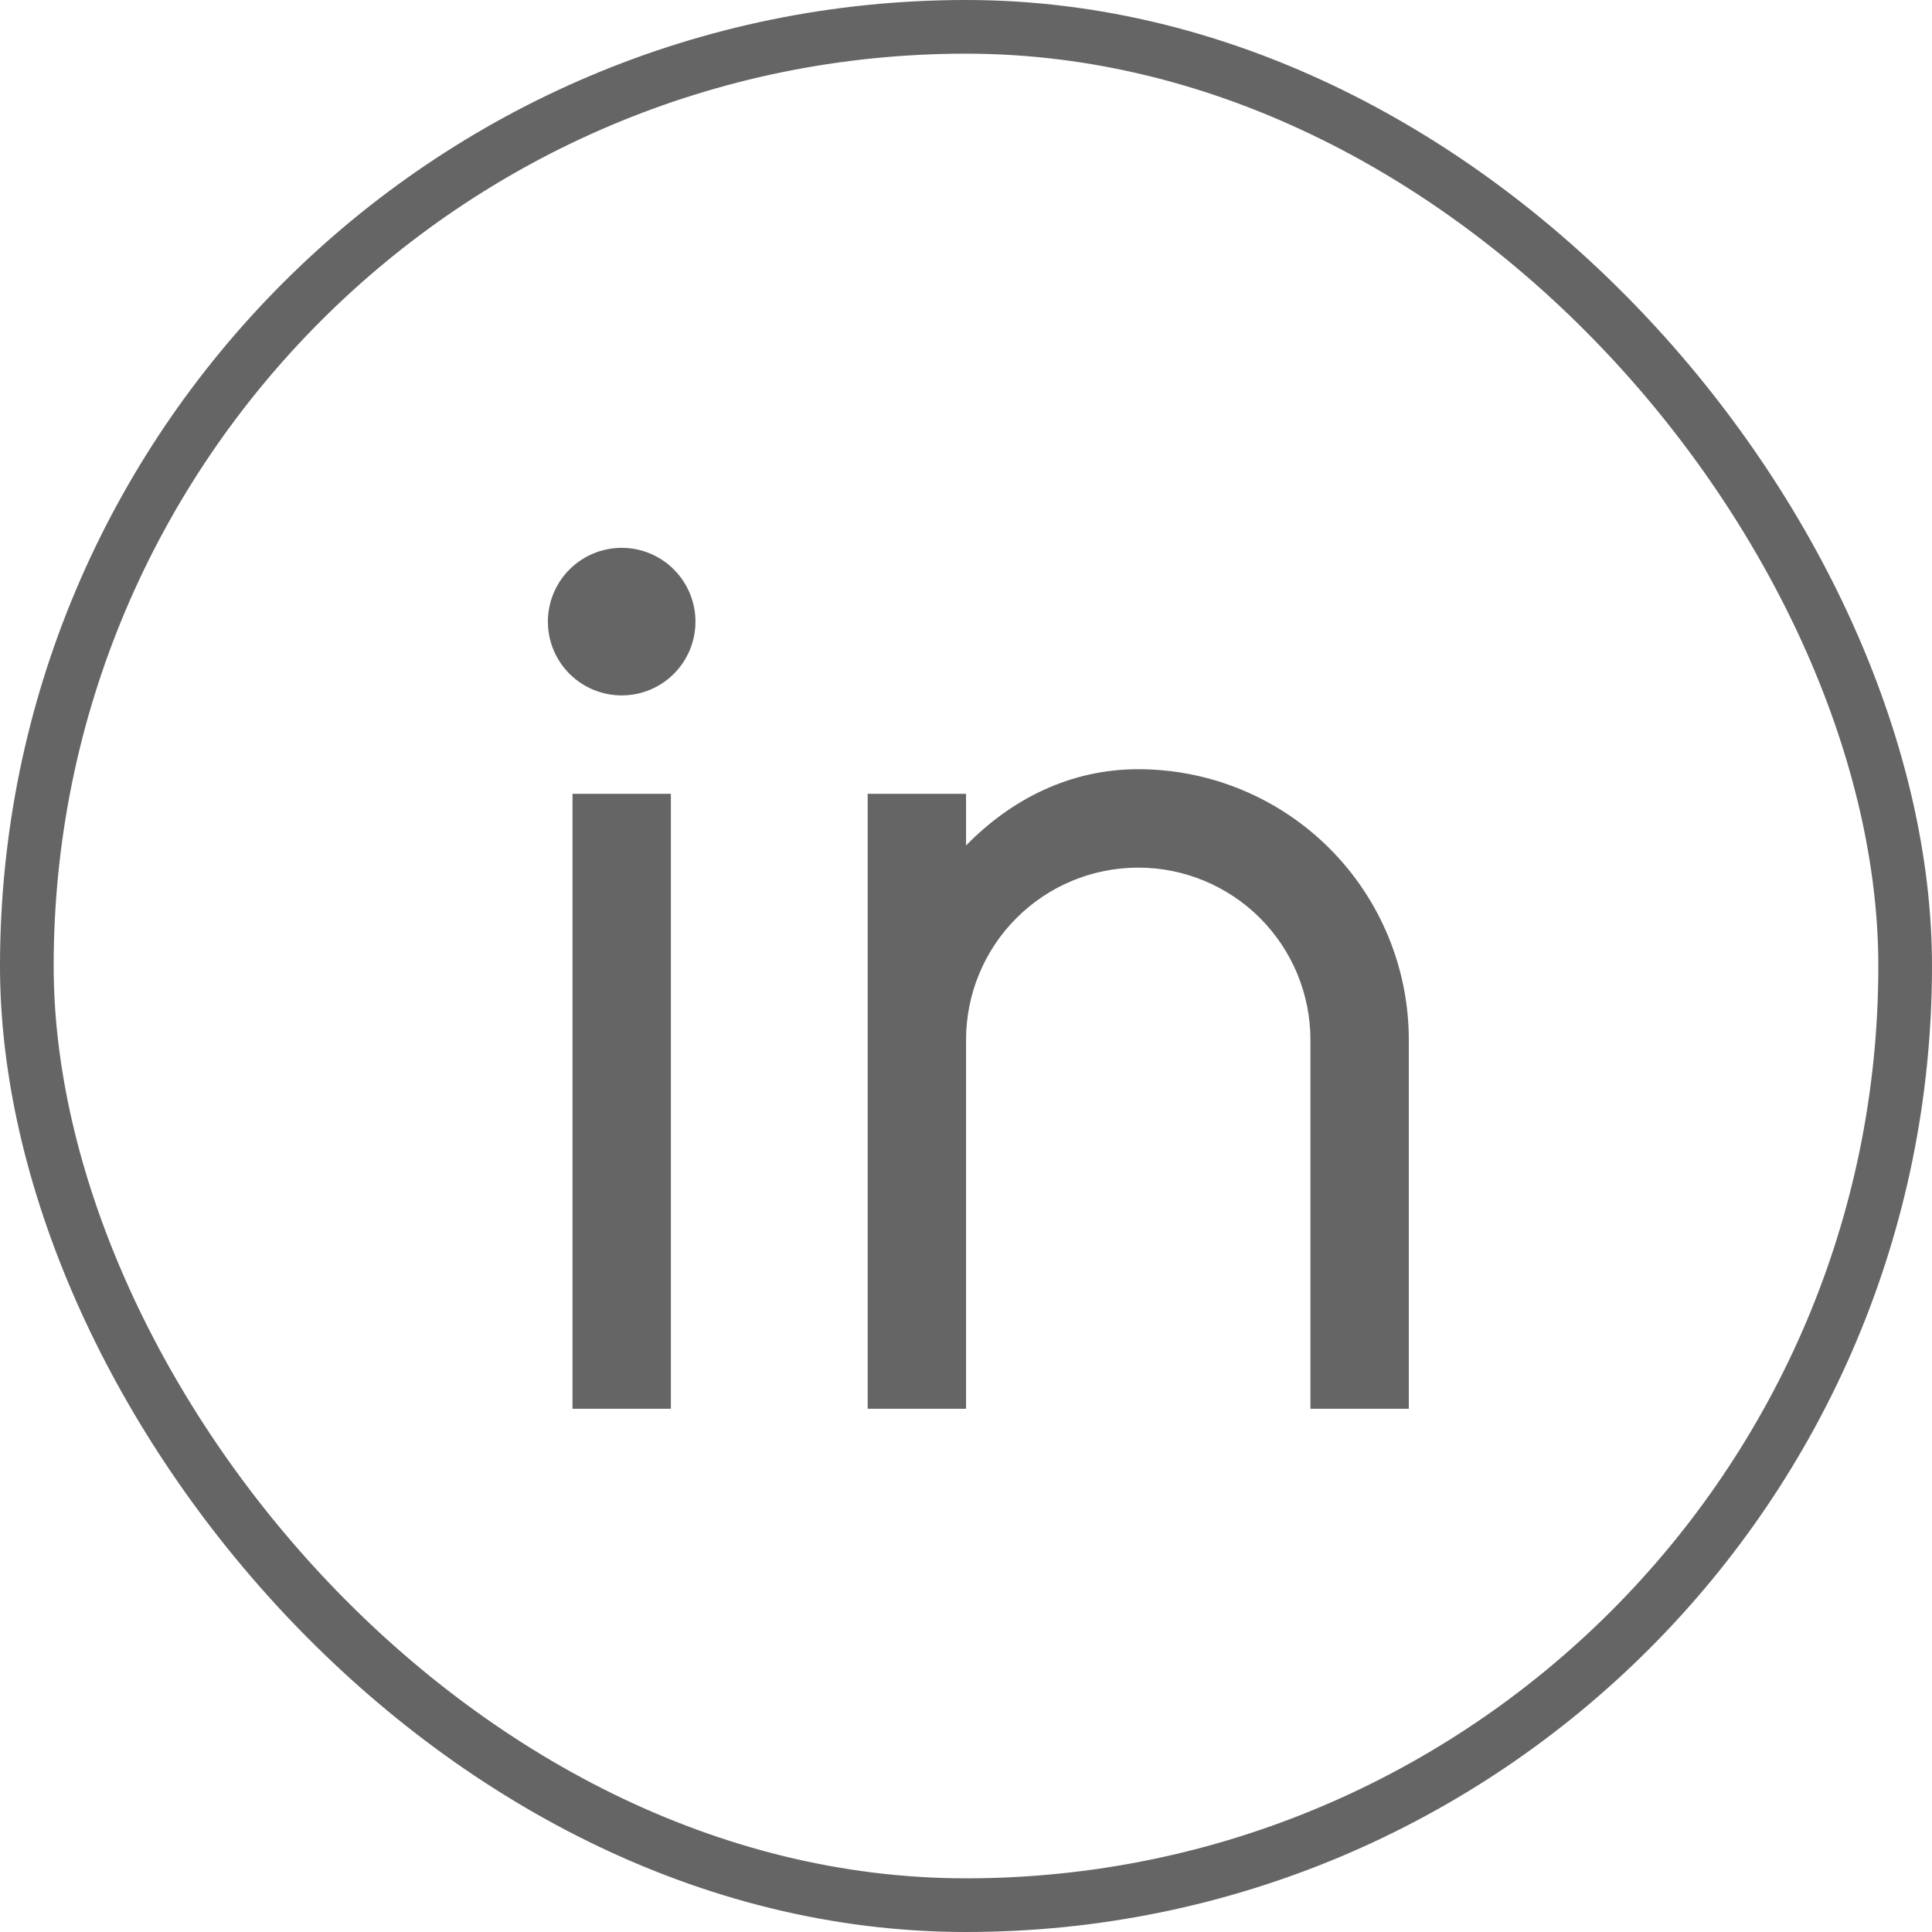 <svg width="36" height="36" viewBox="0 0 36 36" fill="none" xmlns="http://www.w3.org/2000/svg">
<rect x="0.5" y="0.5" width="35" height="35" rx="17.5" stroke="#656565"/>
<path d="M18.001 15.754C18.841 14.895 19.936 14.333 21.209 14.333C22.546 14.333 23.829 14.864 24.774 15.81C25.72 16.756 26.251 18.038 26.251 19.375V26.25H24.418V19.375C24.418 18.524 24.079 17.708 23.478 17.106C22.876 16.505 22.06 16.167 21.209 16.167C20.358 16.167 19.542 16.505 18.941 17.106C18.339 17.708 18.001 18.524 18.001 19.375V26.25H16.168V14.792H18.001V15.754ZM11.584 12.958C11.22 12.958 10.87 12.813 10.612 12.556C10.354 12.298 10.209 11.948 10.209 11.583C10.209 11.219 10.354 10.869 10.612 10.611C10.87 10.353 11.22 10.208 11.584 10.208C11.949 10.208 12.299 10.353 12.556 10.611C12.814 10.869 12.959 11.219 12.959 11.583C12.959 11.948 12.814 12.298 12.556 12.556C12.299 12.813 11.949 12.958 11.584 12.958ZM10.668 14.792H12.501V26.25H10.668V14.792Z" fill="#656565"/>
</svg>

